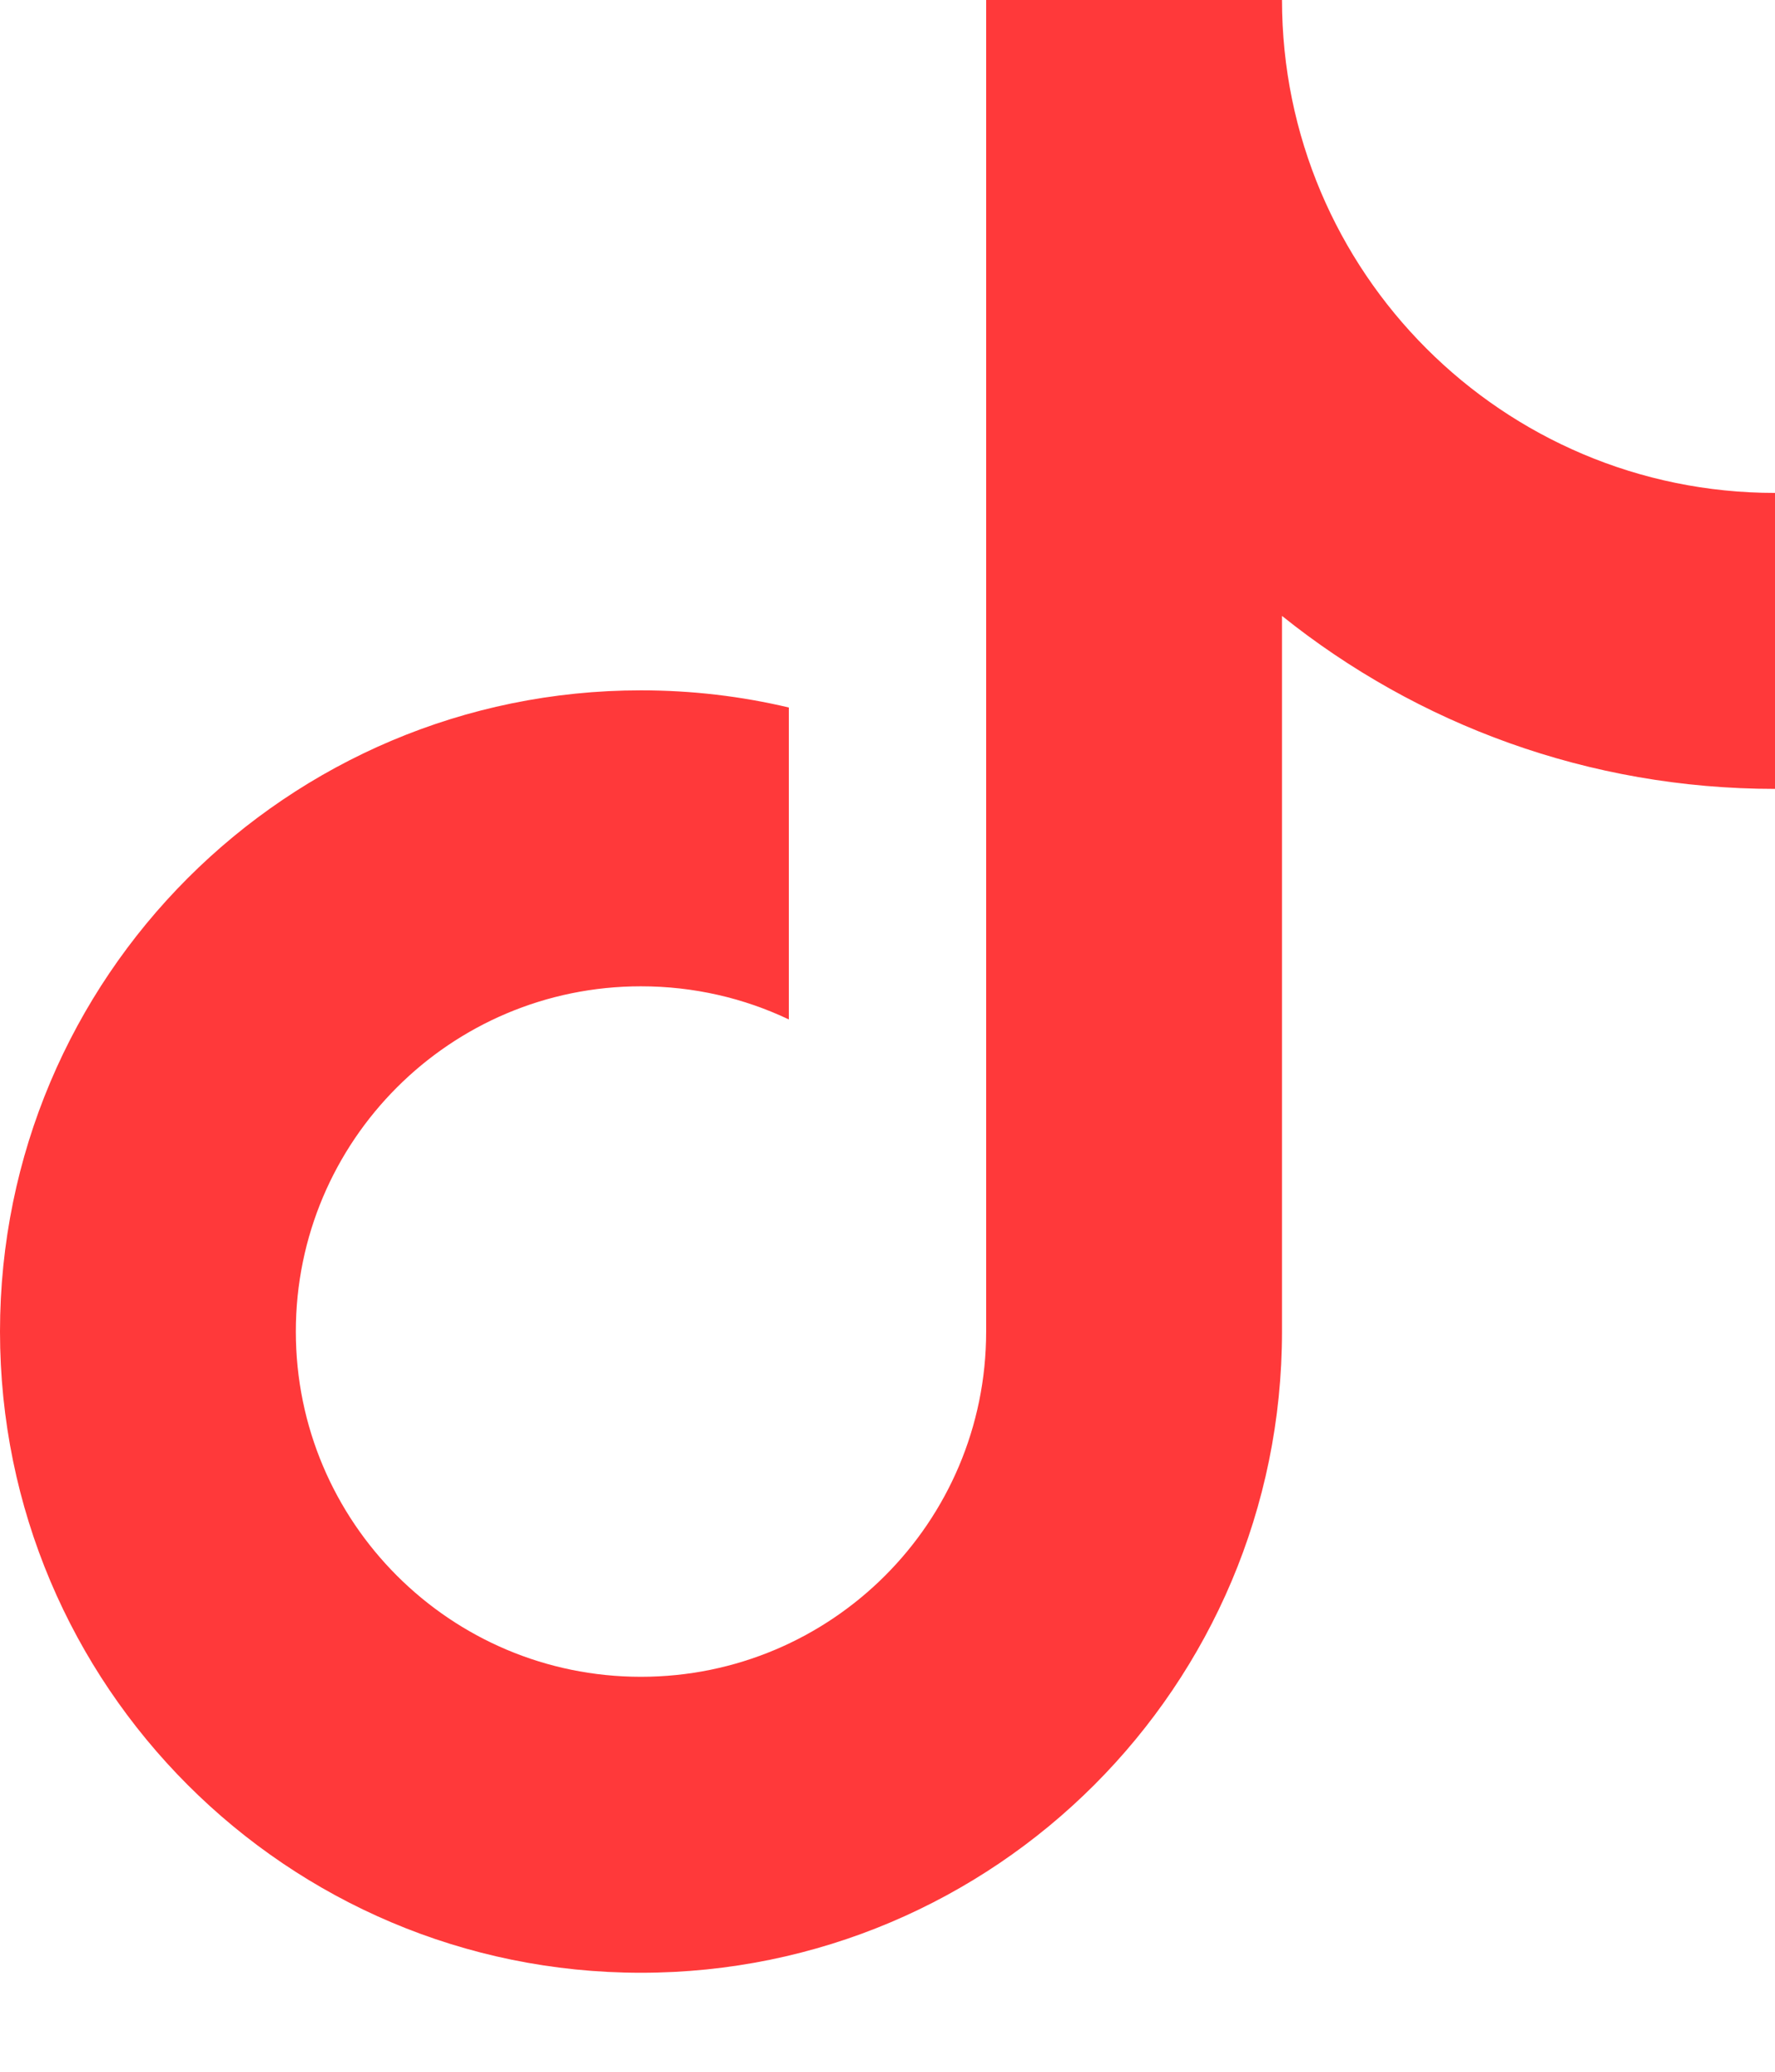 <svg width="12" height="14" viewBox="0 0 12 14" fill="none" xmlns="http://www.w3.org/2000/svg">
<path d="M8.667 4.162V8.998C8.667 11.391 6.727 13.331 4.333 13.331C1.94 13.331 0 11.391 0 8.998C0 6.605 1.94 4.665 4.333 4.665C4.678 4.665 5.012 4.705 5.333 4.781V6.889C5.03 6.745 4.691 6.665 4.333 6.665C3.045 6.665 2 7.709 2 8.998C2 10.287 3.045 11.331 4.333 11.331C5.622 11.331 6.667 10.287 6.667 8.998V-0.002H8.667C8.667 1.839 10.159 3.331 12 3.331V5.331C10.739 5.331 9.58 4.894 8.667 4.162Z" fill="#FF393A"/>
</svg>
